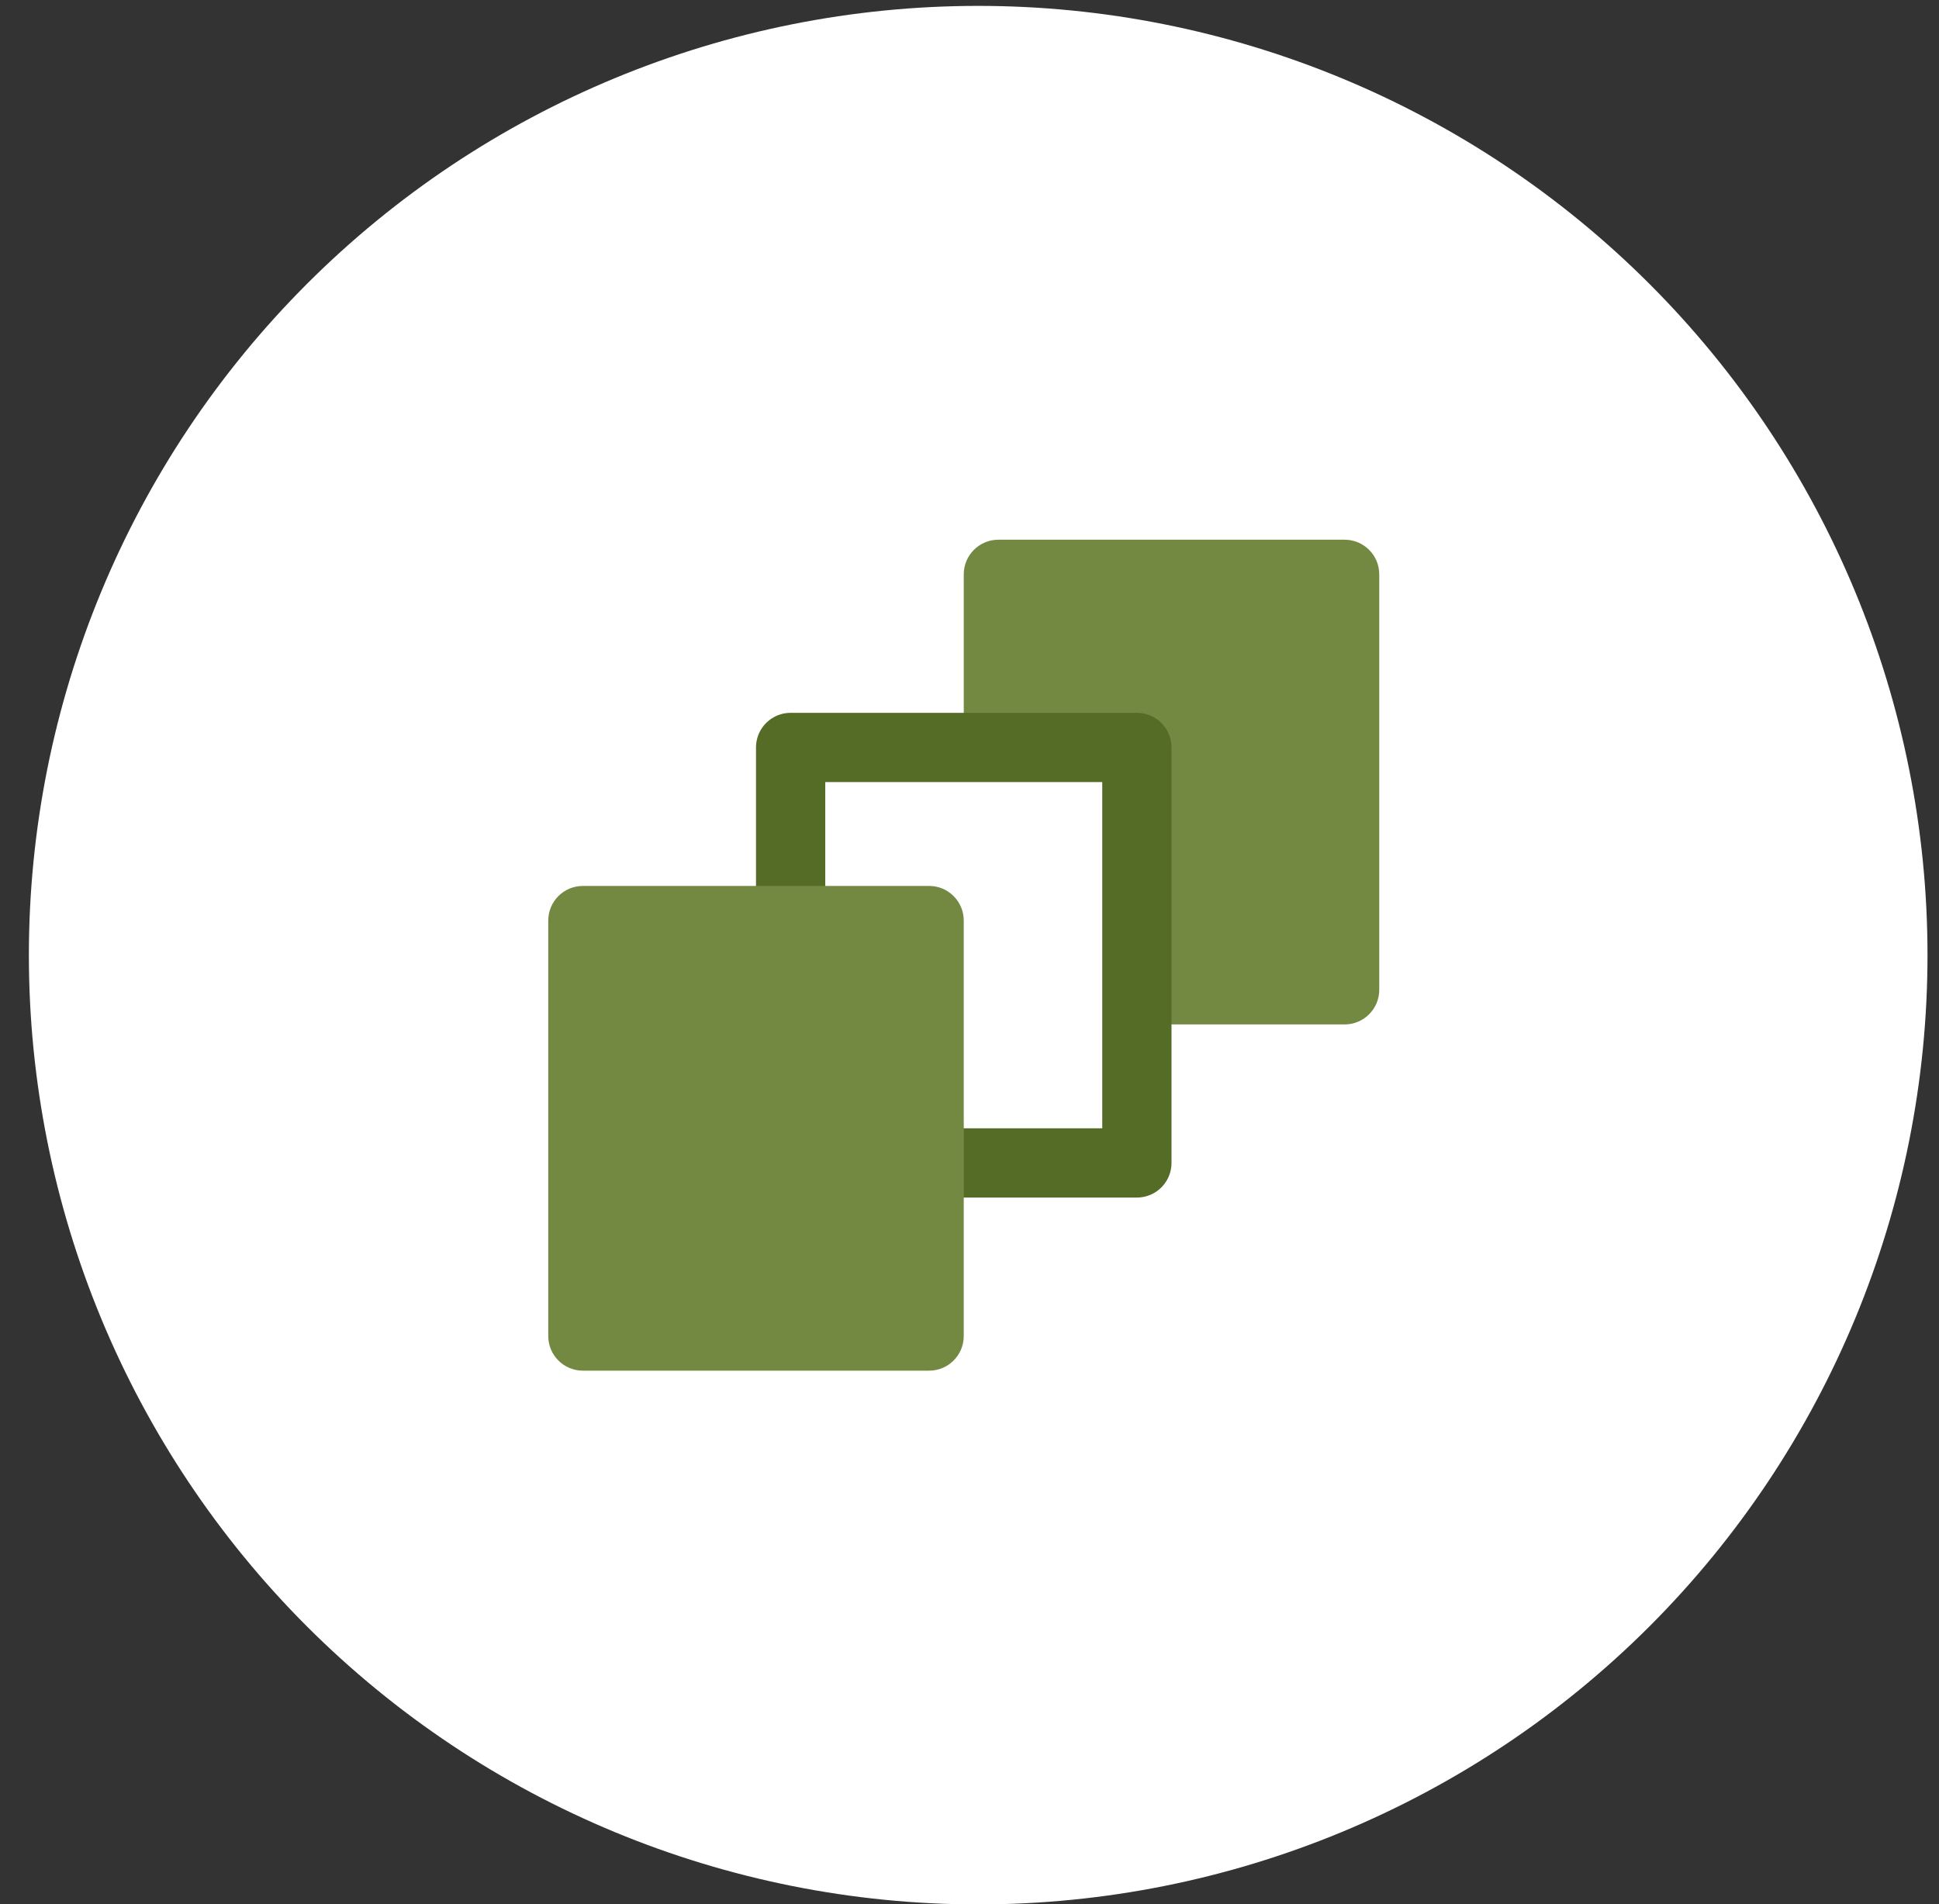 <svg width="56" height="55" viewBox="0 0 56 55" fill="none" xmlns="http://www.w3.org/2000/svg">
<rect x="0" y="0" width="56" height="55" fill="#333333" stroke="none"/>
<g clip-path="url(#clip0_49_5300)">
<path d="M28.251 55.004C35.523 55.004 42.496 52.115 47.638 46.974C52.779 41.832 55.668 34.858 55.668 27.587C55.668 20.316 52.779 13.342 47.638 8.2C42.496 3.058 35.523 0.17 28.251 0.17C20.98 0.17 14.006 3.058 8.864 8.2C3.723 13.342 0.834 20.316 0.834 27.587C0.834 34.858 3.723 41.832 8.864 46.974C14.006 52.115 20.98 55.004 28.251 55.004Z" fill="white"/>
<path d="M38.834 15.588H28.834C28.282 15.588 27.834 16.036 27.834 16.588V21.588H32.834V29.588H38.834C39.386 29.588 39.834 29.14 39.834 28.588V16.588C39.834 16.036 39.386 15.588 38.834 15.588Z" fill="#738942"/>
<path d="M22.834 25.588V21.588H32.834V33.588H27.834" stroke="#556C26" stroke-width="2" stroke-miterlimit="10" stroke-linecap="round" stroke-linejoin="round"/>
<path d="M26.834 25.588H16.834C16.282 25.588 15.834 26.036 15.834 26.588V38.588C15.834 39.14 16.282 39.588 16.834 39.588H26.834C27.386 39.588 27.834 39.14 27.834 38.588V26.588C27.834 26.036 27.386 25.588 26.834 25.588Z" fill="#738942"/>
</g>
<defs>
<clipPath id="clip0_49_5300">
<rect width="54.834" height="54.834" fill="white" transform="translate(0.834 0.17)"/>
</clipPath>
</defs>
</svg>
